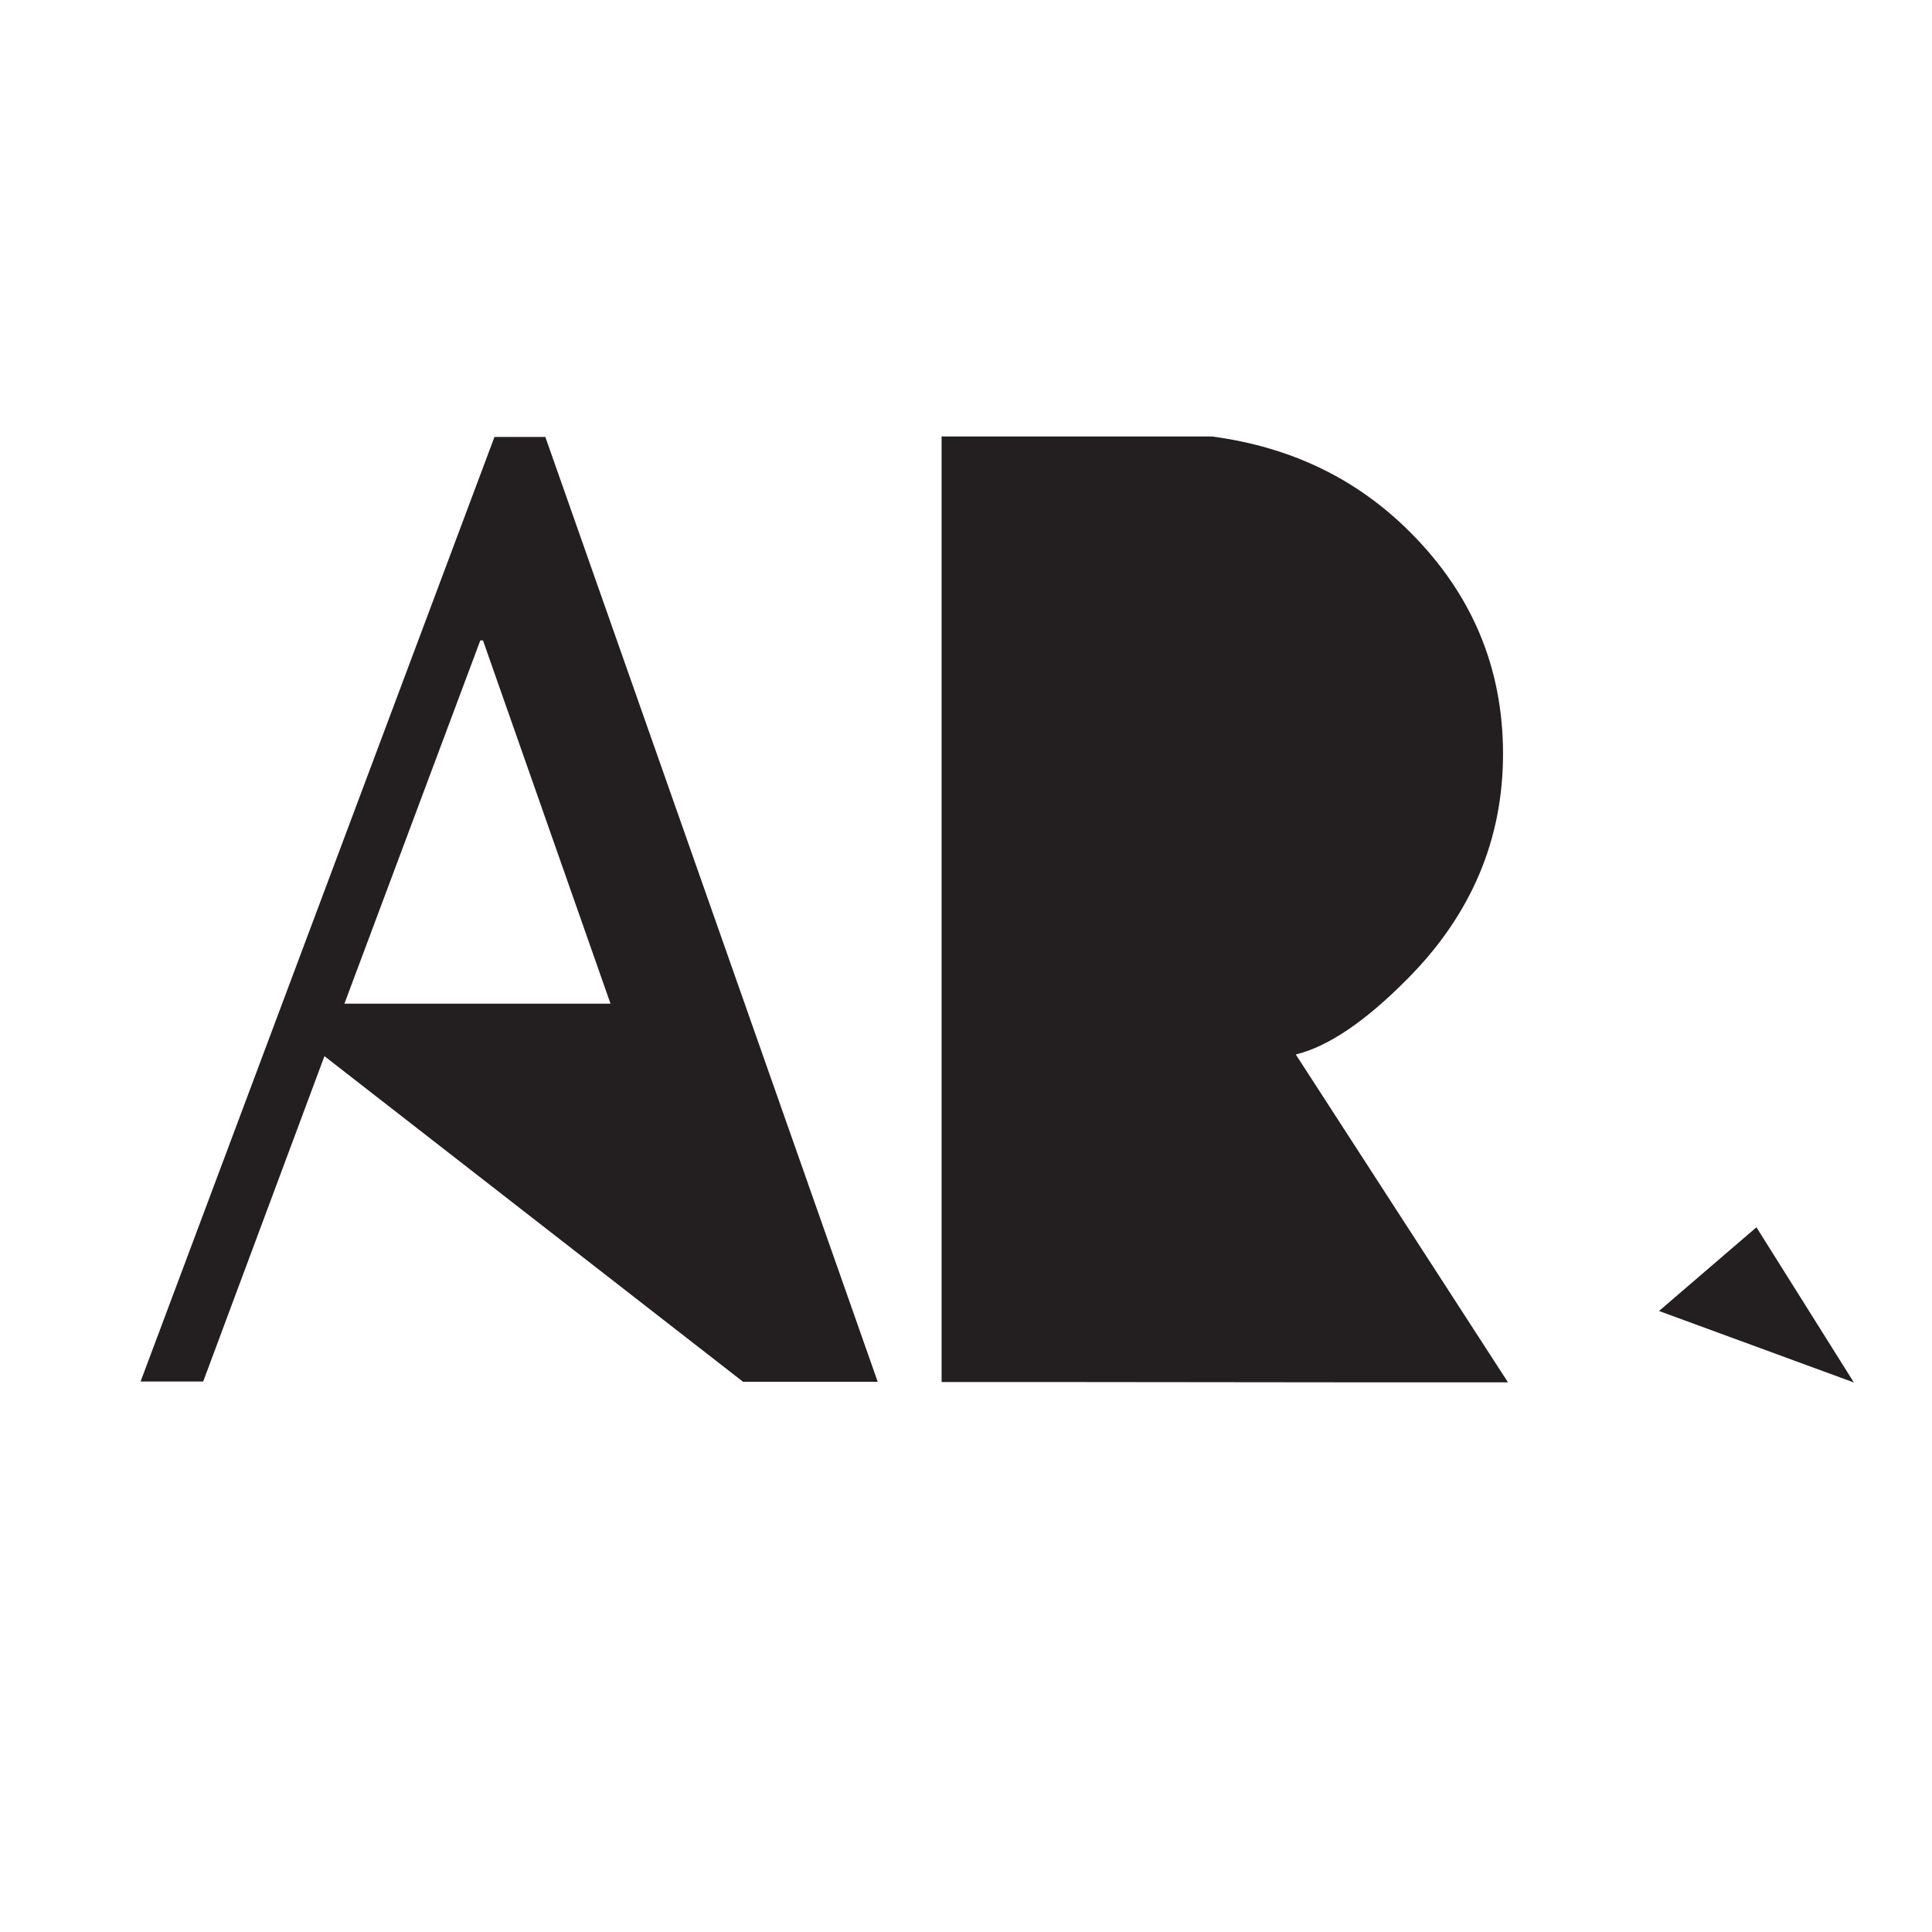 <svg xmlns="http://www.w3.org/2000/svg" id="Livello_1" data-name="Livello 1" viewBox="0 0 300 300"><defs><style>
      .cls-1 {
        fill: #231f20;
      }
    </style></defs><title>logo-06</title><g><path class="cls-1" d="M164.68,214.6H146.21V67.78h42Q206.61,70.22,219,82.67q14.39,14.39,14.39,34.39T218.55,152q-9.8,9.9-17.34,11.74l32.95,50.91H212.84"></path><path class="cls-1" d="M257.61,203.57l15.13-13,15.13,24.1Z"></path><path class="cls-1" d="M84.68,67.85h-7.9L21.83,214.52h9.72L50.38,164l65,50.56h20.91Zm-31.2,88,21.1-56.4H75l19.8,56.4Z"></path></g></svg>